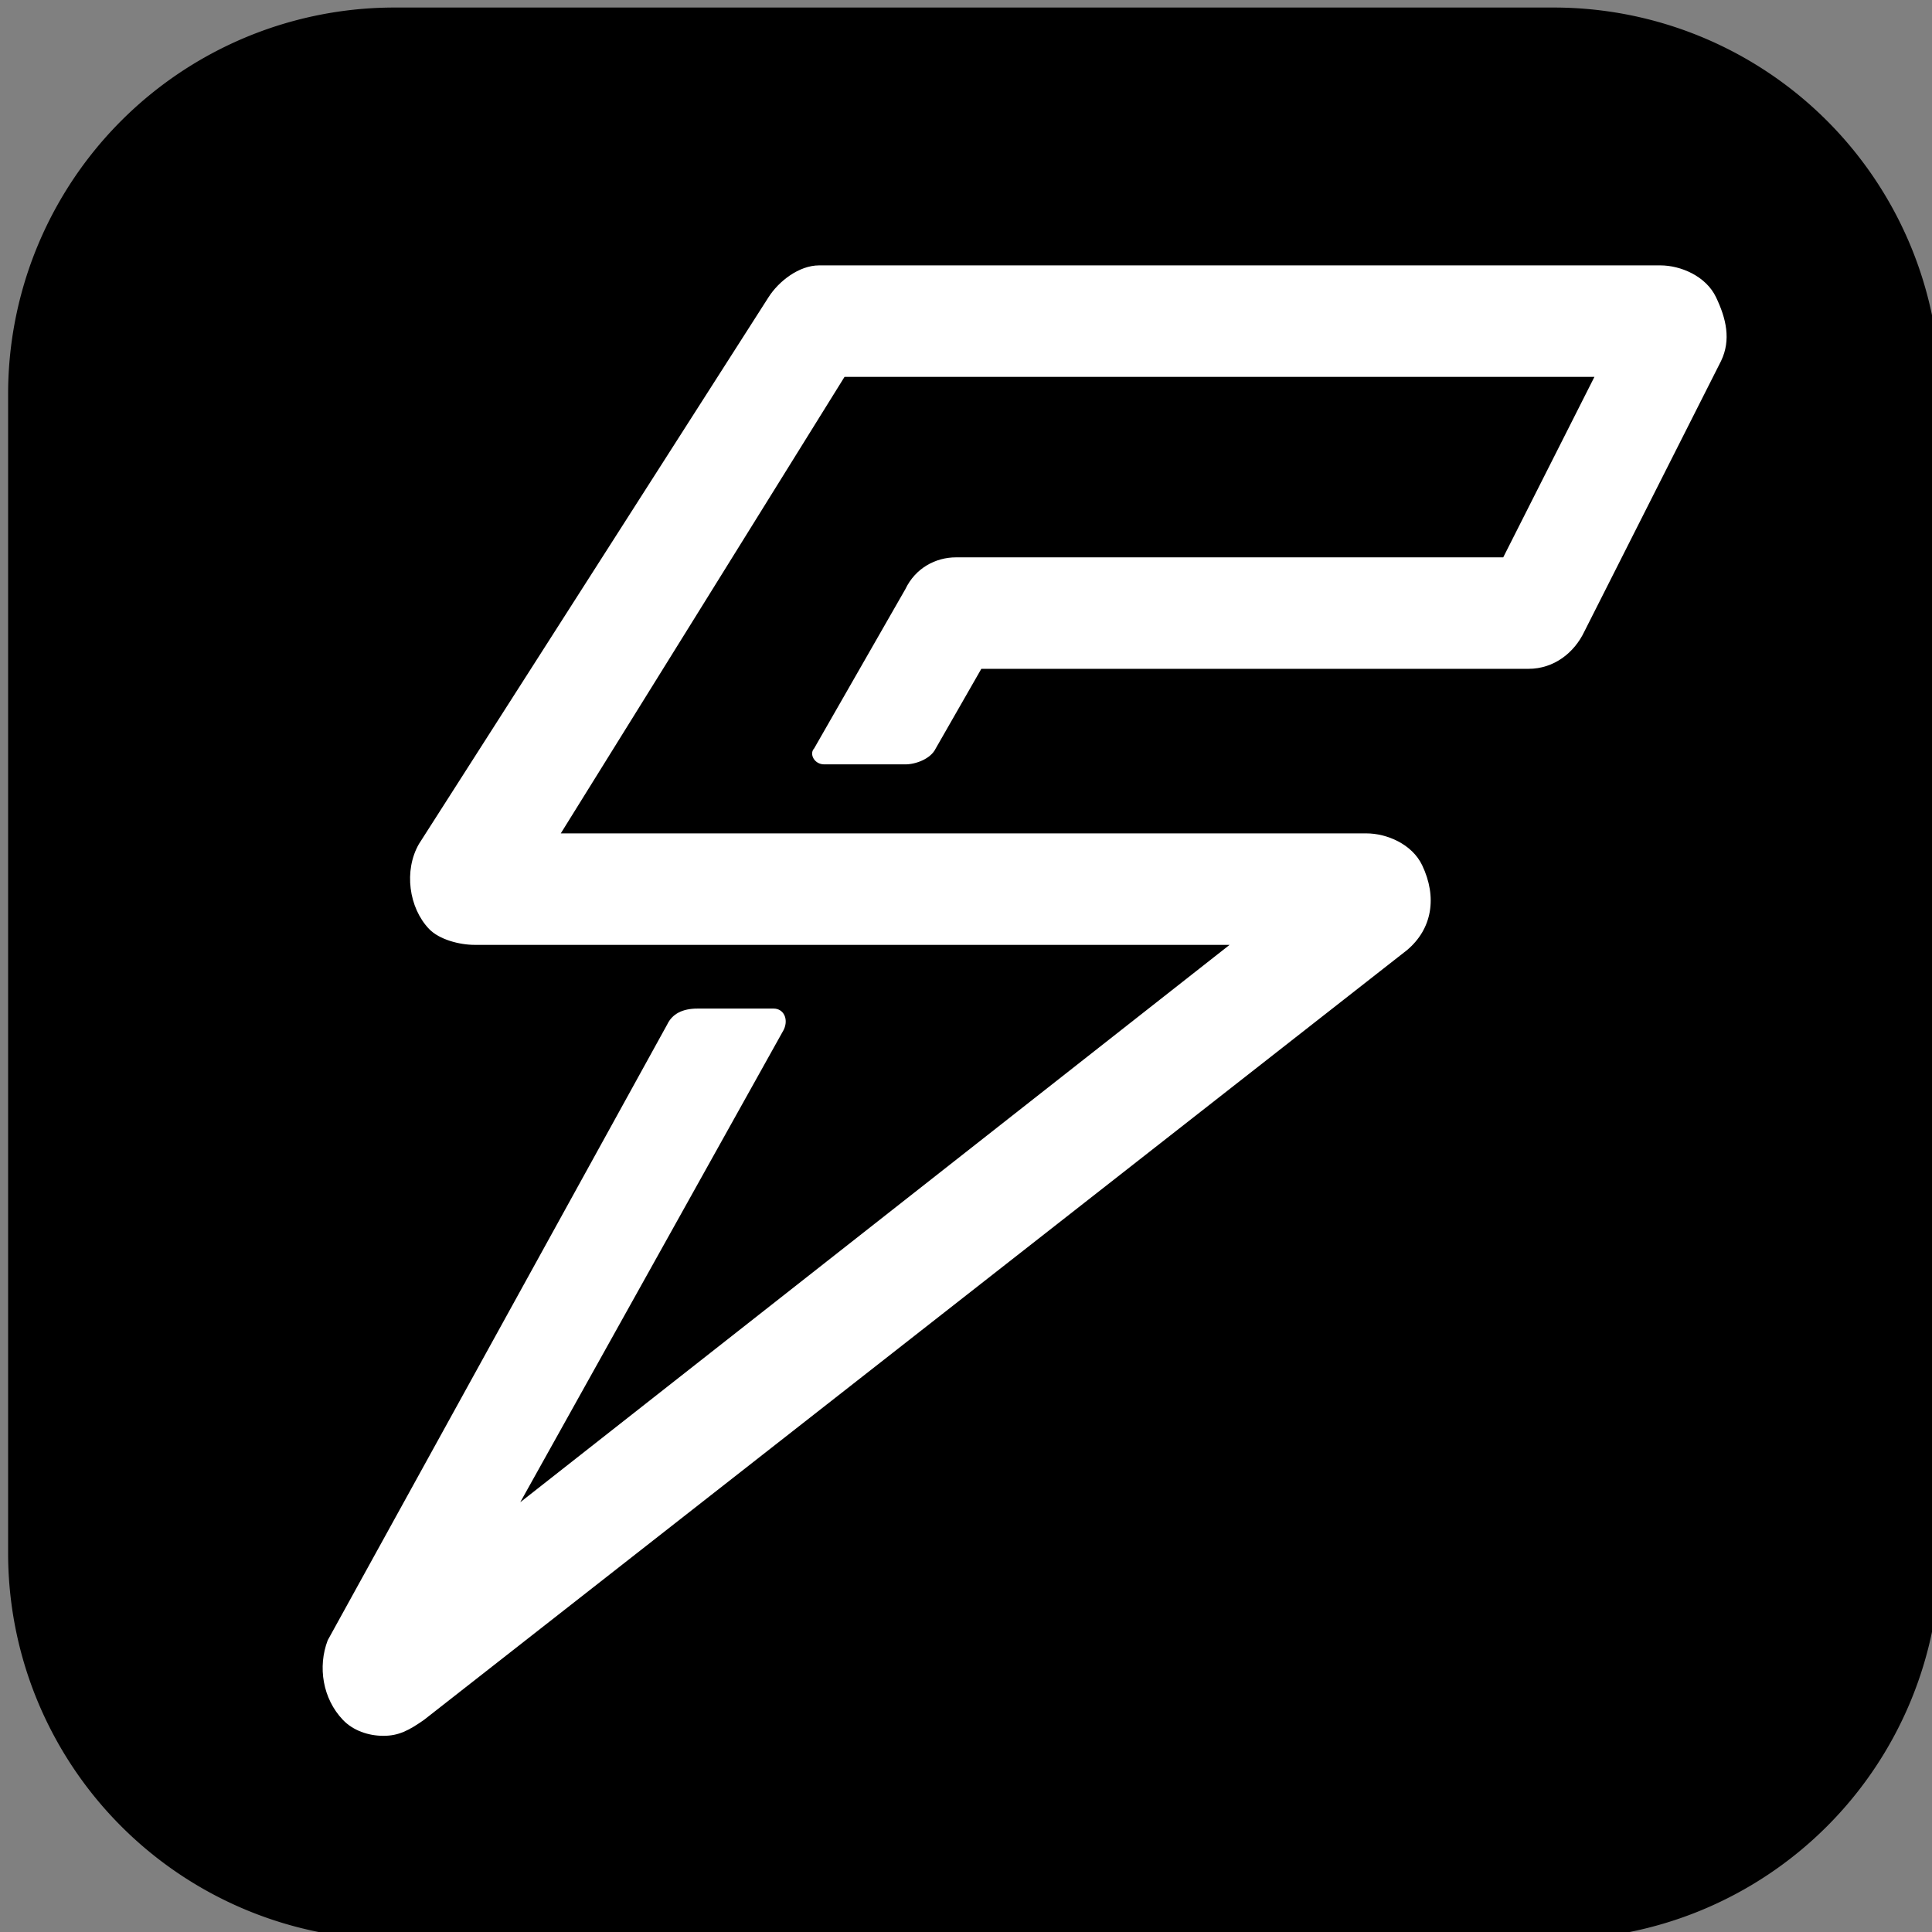 <?xml version="1.0" encoding="UTF-8" standalone="no"?>
<!-- Created with Inkscape (http://www.inkscape.org/) -->

<svg
   width="30mm"
   height="30mm"
   viewBox="0 0 30 30"
   version="1.1"
   id="svg5"
   inkscape:version="1.1.2 (0a00cf5339, 2022-02-04)"
   sodipodi:docname="favicon.svg"
   xmlns:inkscape="http://www.inkscape.org/namespaces/inkscape"
   xmlns:sodipodi="http://sodipodi.sourceforge.net/DTD/sodipodi-0.dtd"
   xmlns="http://www.w3.org/2000/svg"
   xmlns:svg="http://www.w3.org/2000/svg">
  <rect x="0" y="0" width="30" height="30" fill="#808080" stroke="none"/>
  <sodipodi:namedview
     id="namedview7"
     pagecolor="#ffffff"
     bordercolor="#666666"
     borderopacity="1.0"
     inkscape:pageshadow="2"
     inkscape:pageopacity="0.0"
     inkscape:pagecheckerboard="0"
     inkscape:document-units="mm"
     showgrid="false"
     inkscape:zoom="5.0369853"
     inkscape:cx="90.133279"
     inkscape:cy="67.004365"
     inkscape:window-width="1920"
     inkscape:window-height="1172"
     inkscape:window-x="0"
     inkscape:window-y="0"
     inkscape:window-maximized="1"
     inkscape:current-layer="g836" />
  <defs
     id="defs2">
    <inkscape:path-effect
       effect="fillet_chamfer"
       id="path-effect1840"
       is_visible="true"
       lpeversion="1"
       satellites_param="F,1,0,1,0,0.2,0,6 @ F,1,0,1,0,0.2,0,6 @ F,1,0,1,0,0.2,0,6 @ F,1,0,1,0,0.2,0,6"
       unit="px"
       method="auto"
       mode="F"
       radius="20"
       chamfer_steps="6"
       flexible="true"
       use_knot_distance="true"
       apply_no_radius="true"
       apply_with_radius="true"
       only_selected="false"
       hide_knots="false" />
  </defs>
  <g
     inkscape:groupmode="layer"
     id="layer2"
     inkscape:label="Layer 2">
    <path
       style="fill:#000000;fill-opacity:1;stroke-width:0"
       id="rect861"
       width="30"
       height="30"
       x="0.126"
       y="0.117"
       inkscape:path-effect="#path-effect1840"
       d="M 6.126,0.117 H 24.126 a 6,6 45 0 1 6,6 V 24.117 a 6,6 135 0 1 -6,6 H 6.126 a 6,6 45 0 1 -6,-6 V 6.117 a 6,6 135 0 1 6,-6 z"
       sodipodi:type="rect" />
  </g>
  <g
     inkscape:label="Layer 1"
     inkscape:groupmode="layer"
     id="layer1">
    <g
       style="fill:none"
       id="g836"
       transform="matrix(0.169,0,0,0.177,0.848,-2.793)">
      <path
         d="m 30.214,168.061 c -1.397,0 -2.793,-0.466 -3.724,-1.397 -1.862,-1.863 -2.328,-4.657 -1.397,-6.986 l 31.192,-54.021 c 0.466,-0.932 1.397,-1.397 2.793,-1.397 h 6.983 c 0.931,0 1.397,0.931 0.931,1.862 l -24.209,41.448 65.177,-48.899 h -69.367 c -1.397,0 -3.259,-0.466 -4.19,-1.397 -1.862,-1.863 -2.328,-5.123 -0.931,-7.451 l 32.123,-47.968 c 0.931,-1.397 2.793,-2.794 4.655,-2.794 h 77.282 c 1.862,0 4.19,0.931 5.121,2.794 0.931,1.863 1.397,3.726 0.465,5.588 l -12.569,23.751 c -0.932,1.863 -2.794,3.26 -5.122,3.26 h -50.279 l -4.19,6.986 c -0.466,0.931 -1.862,1.397 -2.793,1.397 h -7.449 c -0.931,0 -1.397,-0.931 -0.931,-1.397 l 8.38,-13.971 c 0.931,-1.863 2.793,-2.794 4.656,-2.794 h 50.28 l 8.38,-15.834 h -68.902 l -26.071,40.05 h 74.023 c 1.862,0 4.19,0.931 5.121,2.794 1.397,2.794 0.931,5.588 -1.397,7.451 l -90.317,67.527 c -1.397,0.931 -2.328,1.397 -3.724,1.397 z"
         fill="#ffffff"
         id="path824" />
    </g>
  </g>
</svg>
